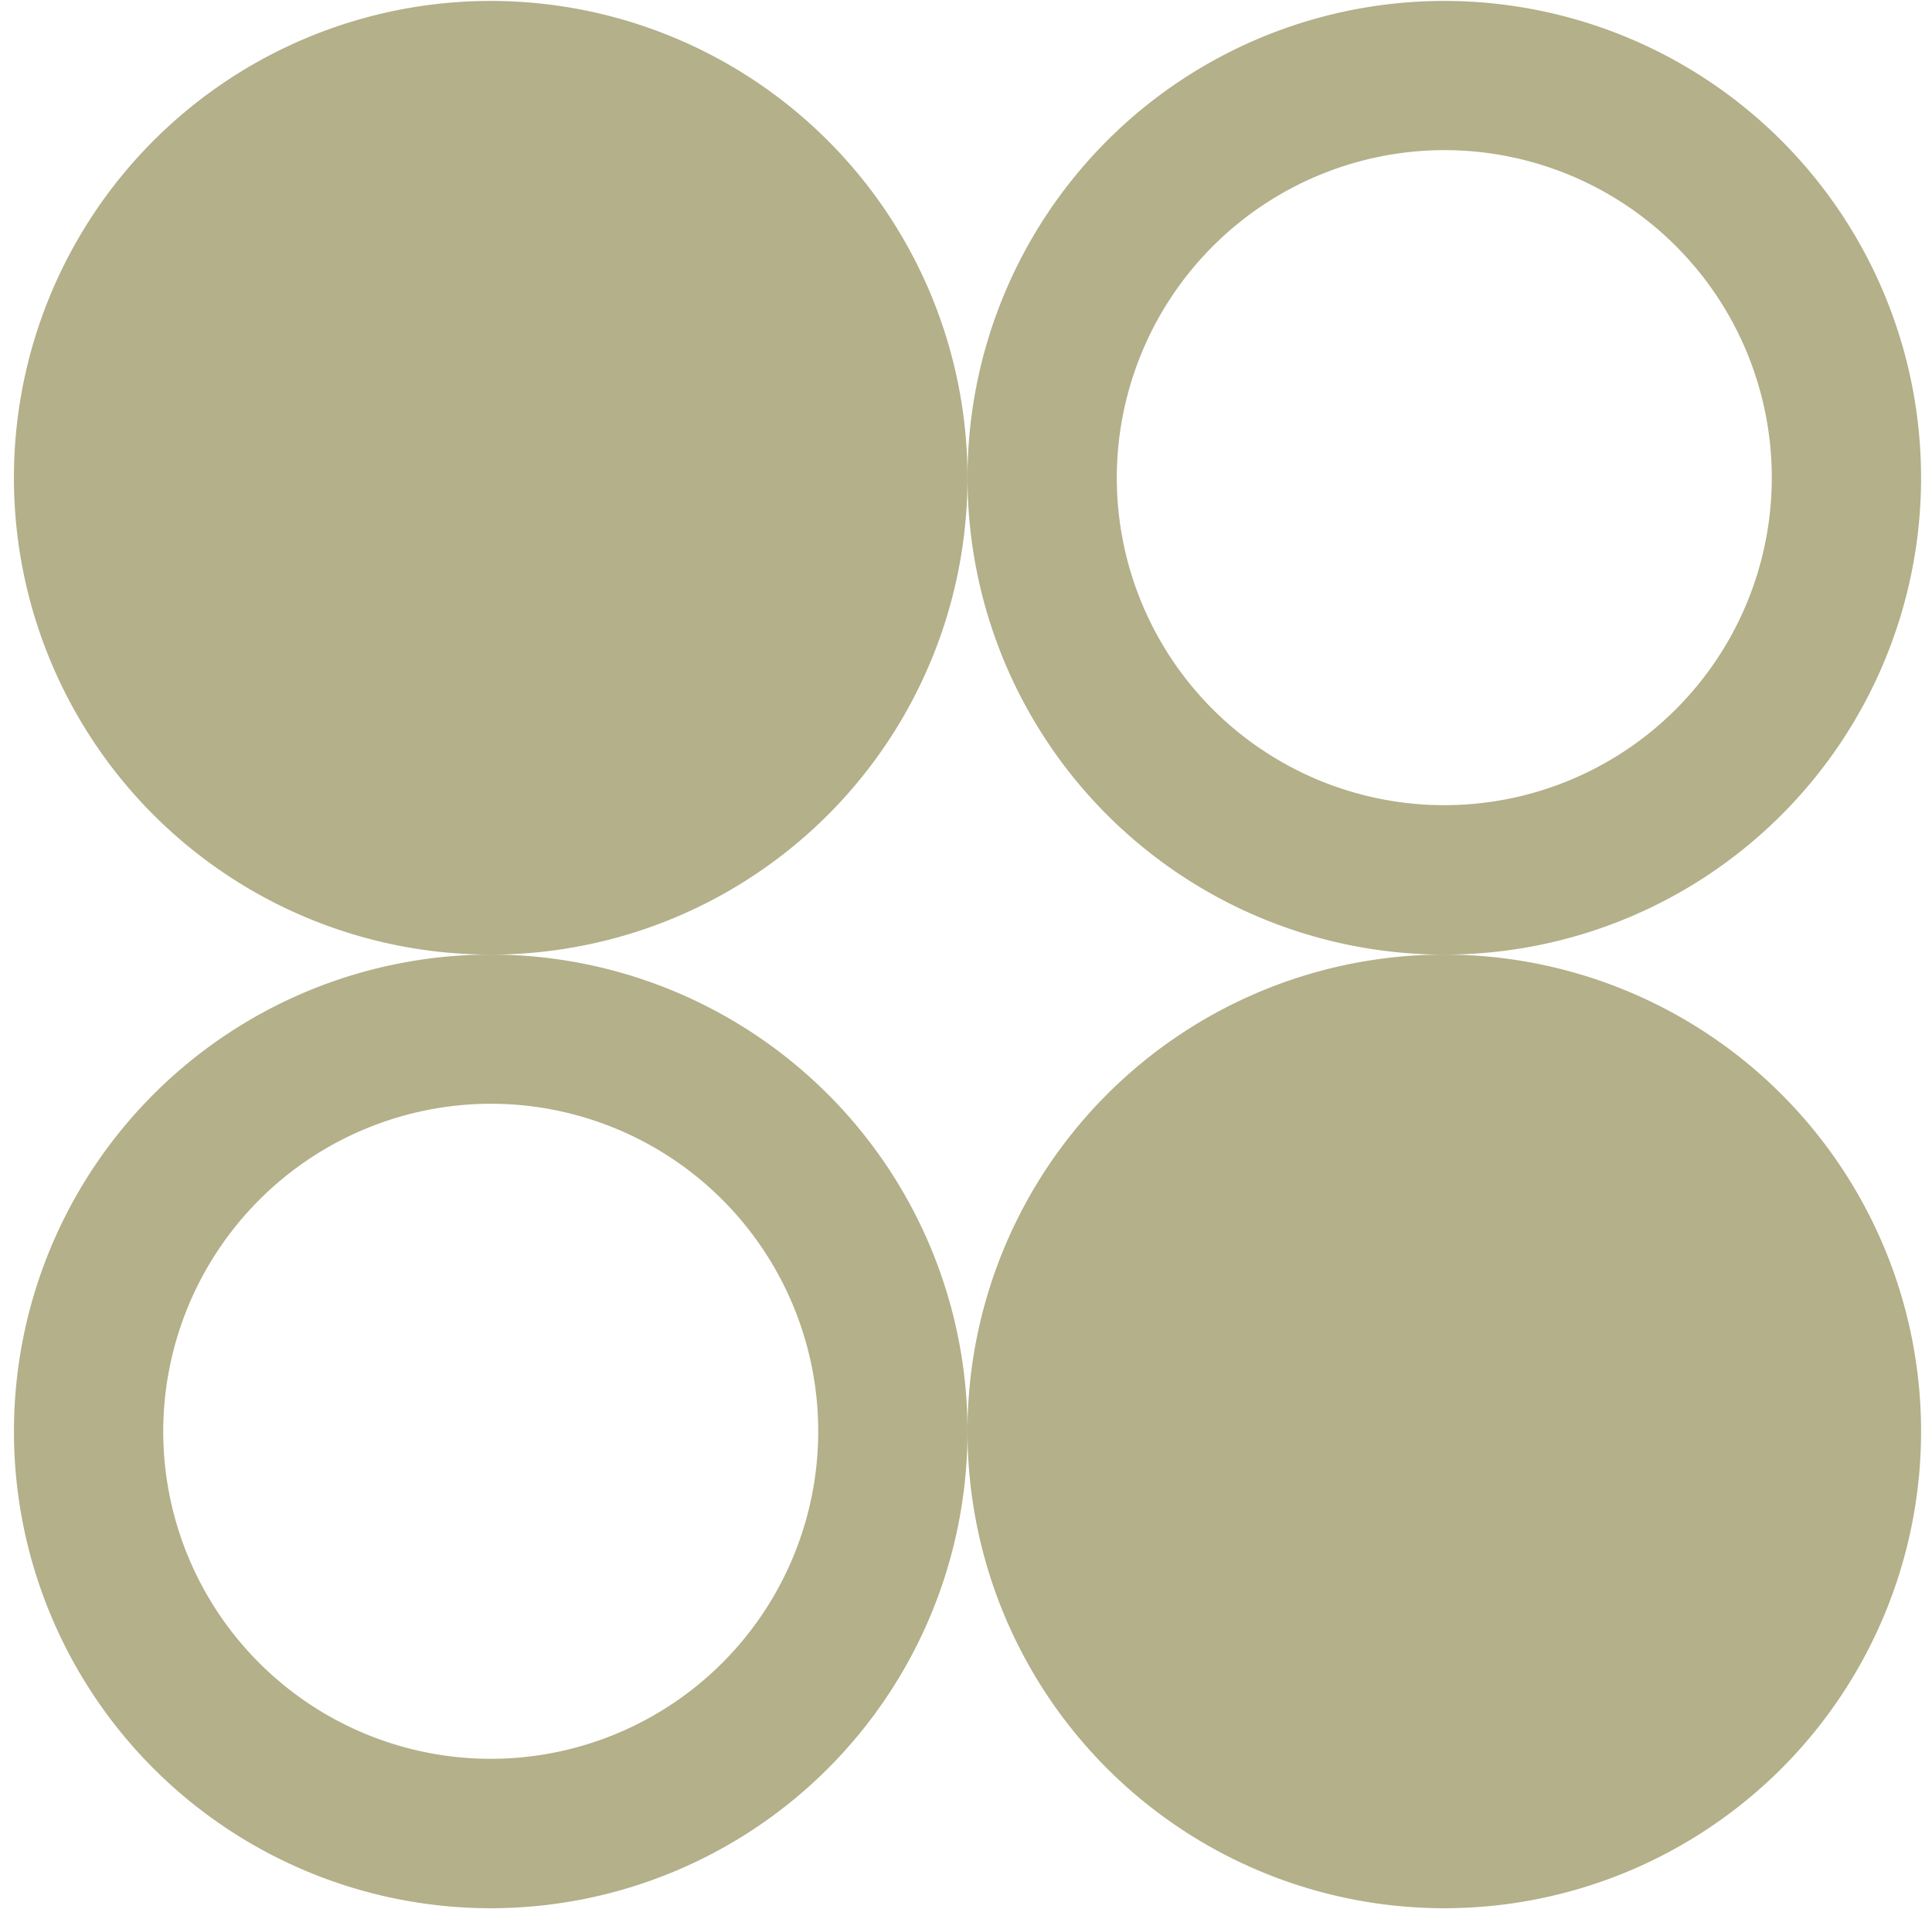 <svg xmlns="http://www.w3.org/2000/svg" xmlns:xlink="http://www.w3.org/1999/xlink" width="82" height="81" viewBox="0 0 82 81">
  <defs>
    <clipPath id="clip-path">
      <rect id="Rectangle_5605" data-name="Rectangle 5605" width="82" height="81" transform="translate(-0.013 0.046)" fill="#b3b08a"/>
    </clipPath>
  </defs>
  <g id="Group_8090" data-name="Group 8090" transform="translate(0.013 -0.046)" style="mix-blend-mode: multiply;isolation: isolate">
    <g id="Group_8089" data-name="Group 8089" transform="translate(0 0)" clip-path="url(#clip-path)">
      <path id="Path_9392" data-name="Path 9392" d="M40.471,20.236A20.236,20.236,0,1,1,20.236,0,20.236,20.236,0,0,1,40.471,20.236" transform="translate(0.579 0.086)" fill="#b3b08a"/>
      <path id="Path_9393" data-name="Path 9393" d="M109.736,6.331a13.9,13.9,0,1,1-13.9,13.9,13.921,13.921,0,0,1,13.9-13.9m0-6.331a20.236,20.236,0,1,0,20.236,20.236A20.236,20.236,0,0,0,109.736,0" transform="translate(-48.449 0.086)" fill="#b3b08a"/>
      <path id="Path_9394" data-name="Path 9394" d="M89.5,109.736a20.236,20.236,0,1,1,20.236,20.236A20.236,20.236,0,0,1,89.5,109.736" transform="translate(-48.449 -48.943)" fill="#b3b08a"/>
      <path id="Path_9395" data-name="Path 9395" d="M20.236,95.831a13.9,13.9,0,1,1-13.9,13.9,13.921,13.921,0,0,1,13.9-13.9m0-6.331a20.236,20.236,0,1,0,20.236,20.236A20.236,20.236,0,0,0,20.236,89.5" transform="translate(0.579 -48.943)" fill="#b3b08a"/>
    </g>
  </g>
</svg>

